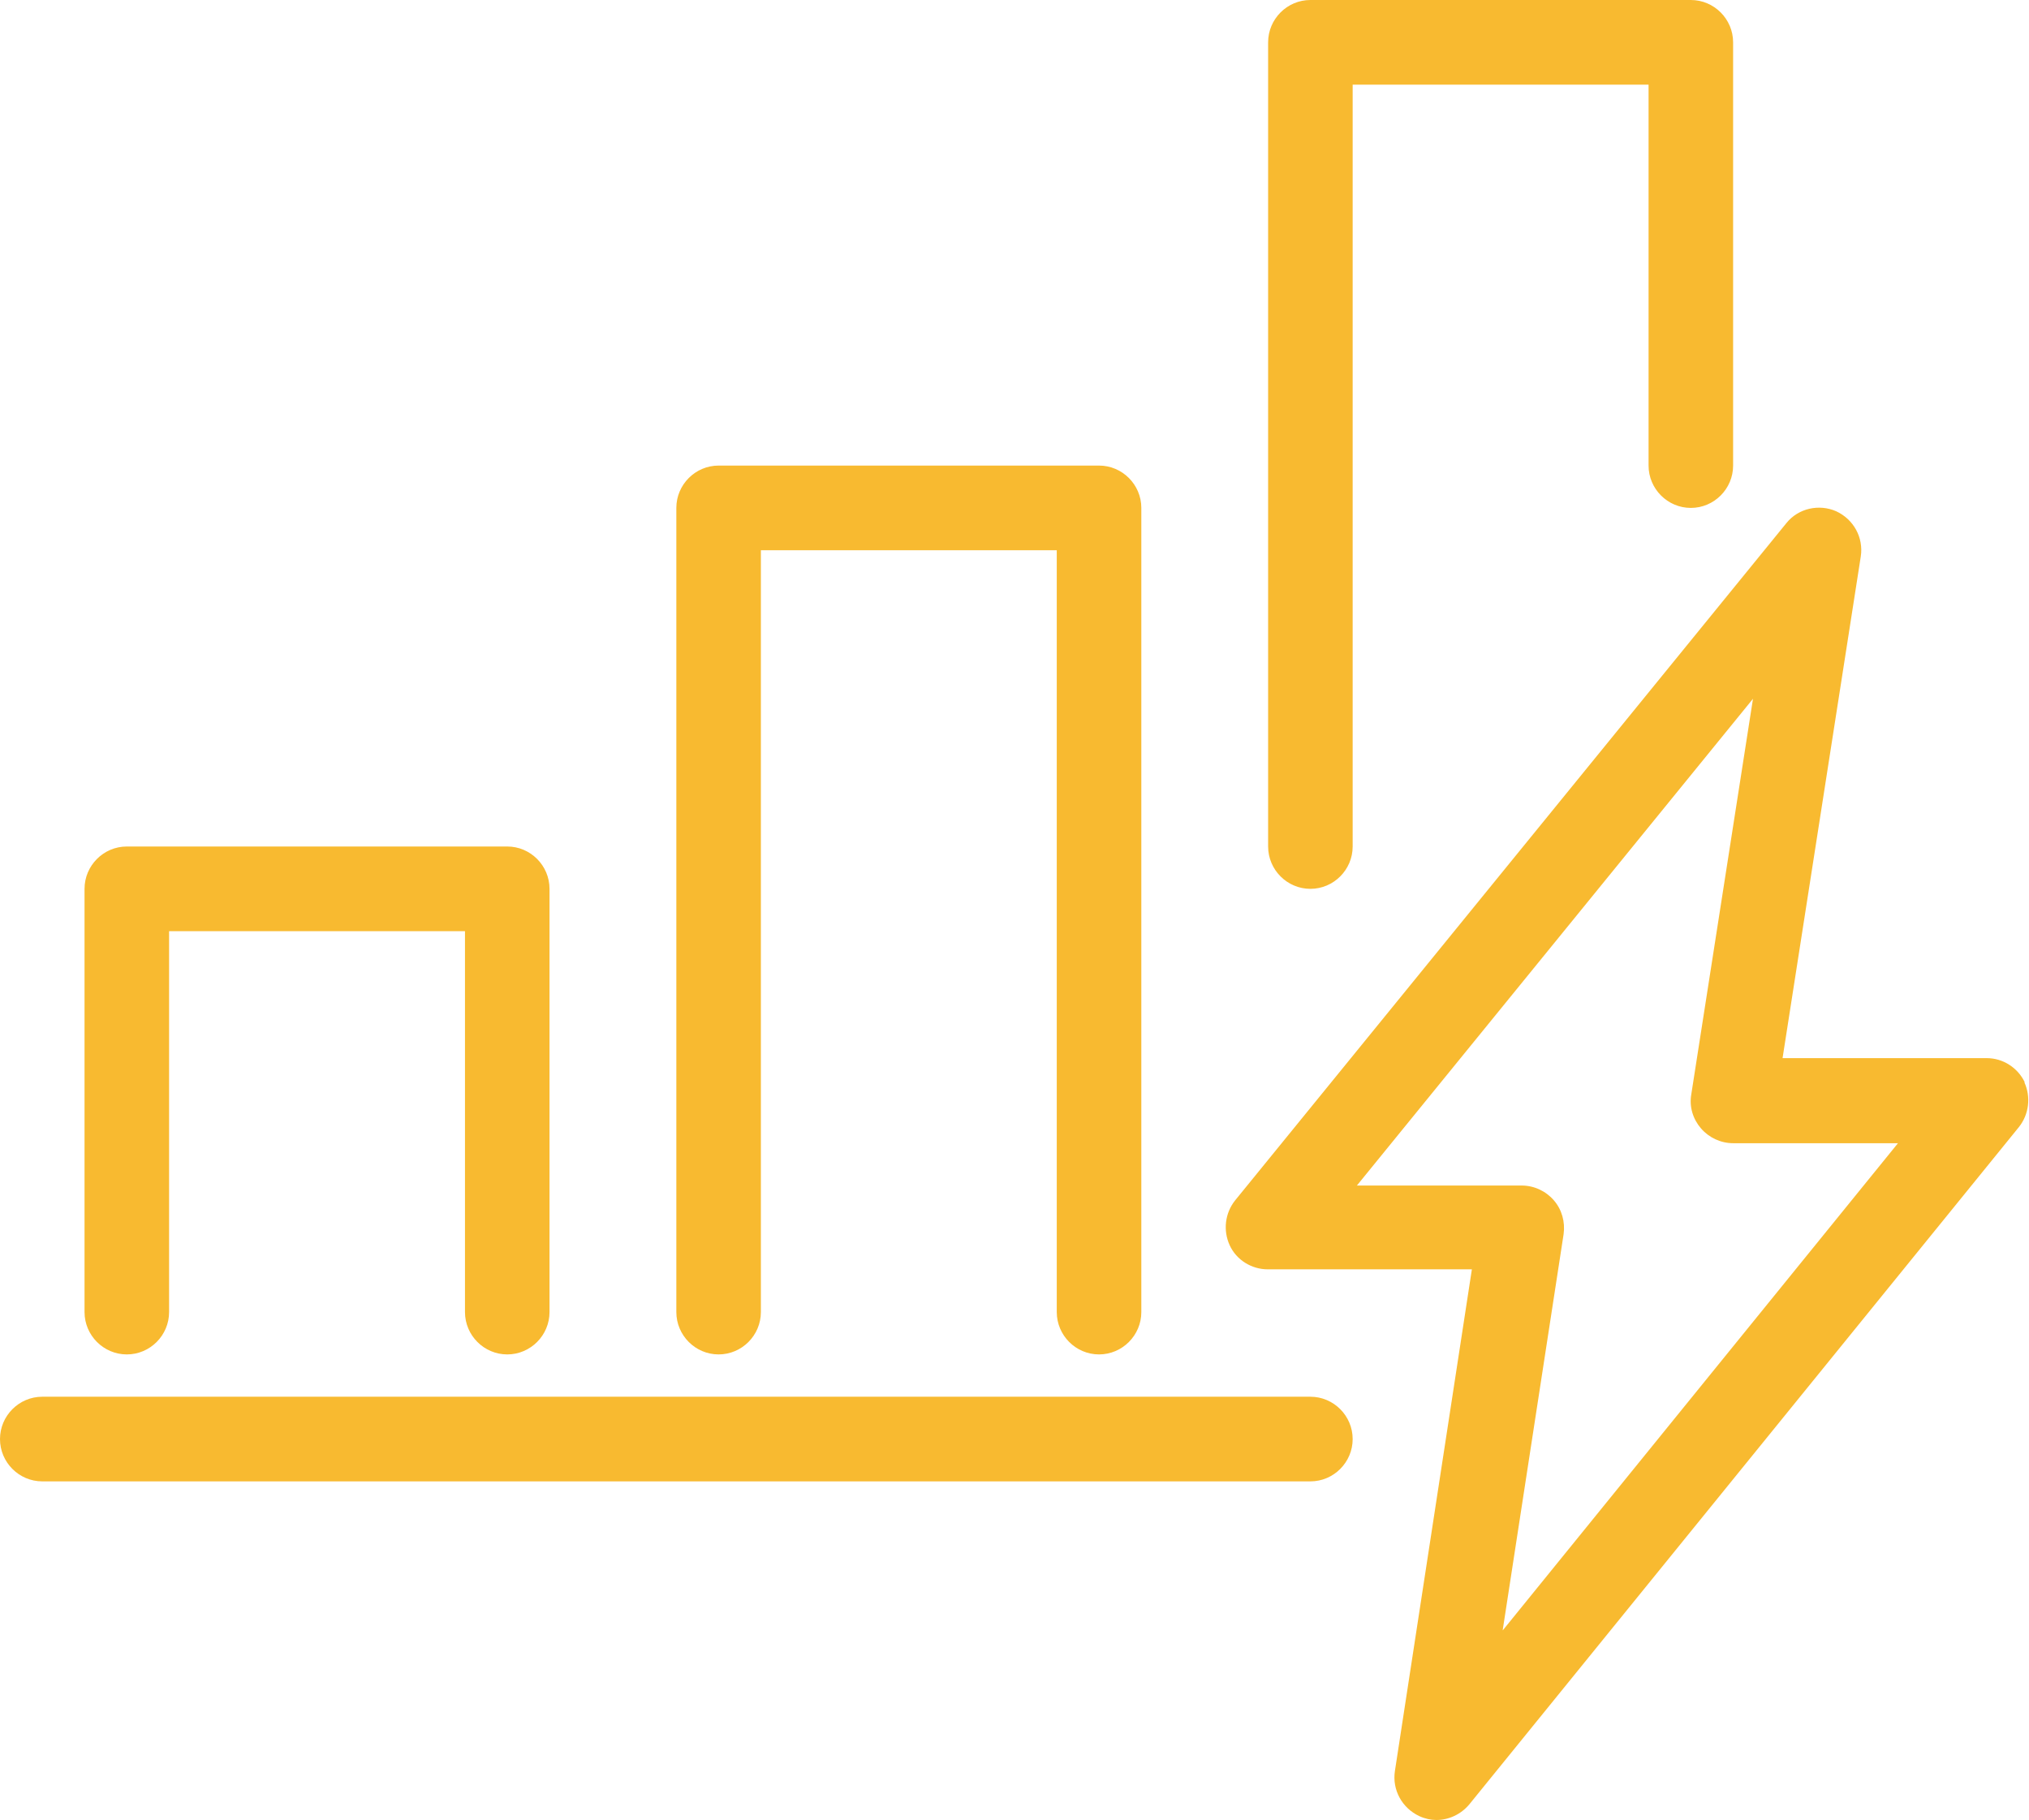 <svg width="107" height="96" viewBox="0 0 107 96" fill="none" xmlns="http://www.w3.org/2000/svg">
<g clip-path="url(#clip0_162_17872)">
<path d="M106.777 57.087C106.398 56.305 105.618 55.814 104.771 55.814H94.004L98.128 29.358C98.284 28.354 97.749 27.393 96.835 26.969C95.921 26.567 94.829 26.813 94.205 27.594L65.136 63.315C64.601 63.985 64.49 64.9 64.847 65.682C65.203 66.463 66.006 66.954 66.853 66.954H77.62L73.562 93.41C73.406 94.415 73.942 95.375 74.855 95.799C75.145 95.933 75.457 96 75.747 96C76.394 96 77.04 95.71 77.486 95.174L106.465 59.453C107 58.783 107.111 57.868 106.755 57.087H106.777ZM6.688 71.442C7.914 71.442 8.917 70.437 8.917 69.209V49.116H24.521V69.209C24.521 70.437 25.524 71.442 26.75 71.442C27.976 71.442 28.979 70.437 28.979 69.209V46.884C28.979 45.656 27.976 44.651 26.75 44.651H6.688C5.461 44.651 4.458 45.656 4.458 46.884V69.209C4.458 70.437 5.461 71.442 6.688 71.442ZM37.896 71.442C39.122 71.442 40.125 70.437 40.125 69.209V29.023H55.729V69.209C55.729 70.437 56.732 71.442 57.958 71.442C59.184 71.442 60.188 70.437 60.188 69.209V26.791C60.188 25.563 59.184 24.558 57.958 24.558H37.896C36.67 24.558 35.667 25.563 35.667 26.791V69.209C35.667 70.437 36.67 71.442 37.896 71.442ZM69.104 46.884C70.33 46.884 71.333 45.879 71.333 44.651V4.465H86.938V24.558C86.938 25.786 87.941 26.791 89.167 26.791C90.393 26.791 91.396 25.786 91.396 24.558V2.233C91.396 1.005 90.393 0 89.167 0H69.104C67.878 0 66.875 1.005 66.875 2.233V44.651C66.875 45.879 67.878 46.884 69.104 46.884ZM69.104 73.674H2.229C1.003 73.674 0 74.679 0 75.907C0 77.135 1.003 78.139 2.229 78.139H69.104C70.33 78.139 71.333 77.135 71.333 75.907C71.333 74.679 70.33 73.674 69.104 73.674ZM79.247 85.976L82.457 65.101C82.546 64.454 82.368 63.806 81.944 63.315C81.521 62.824 80.897 62.534 80.25 62.534H71.556L92.444 36.859L89.189 57.734C89.078 58.381 89.278 59.029 89.702 59.52C90.125 60.011 90.749 60.301 91.396 60.301H100.09L79.247 85.998V85.976Z" fill="#F8BA30"/>
</g>
<defs>
<clipPath id="clip0_162_17872">
<rect width="107" height="96" fill="white"/>
</clipPath>
</defs>
</svg>
